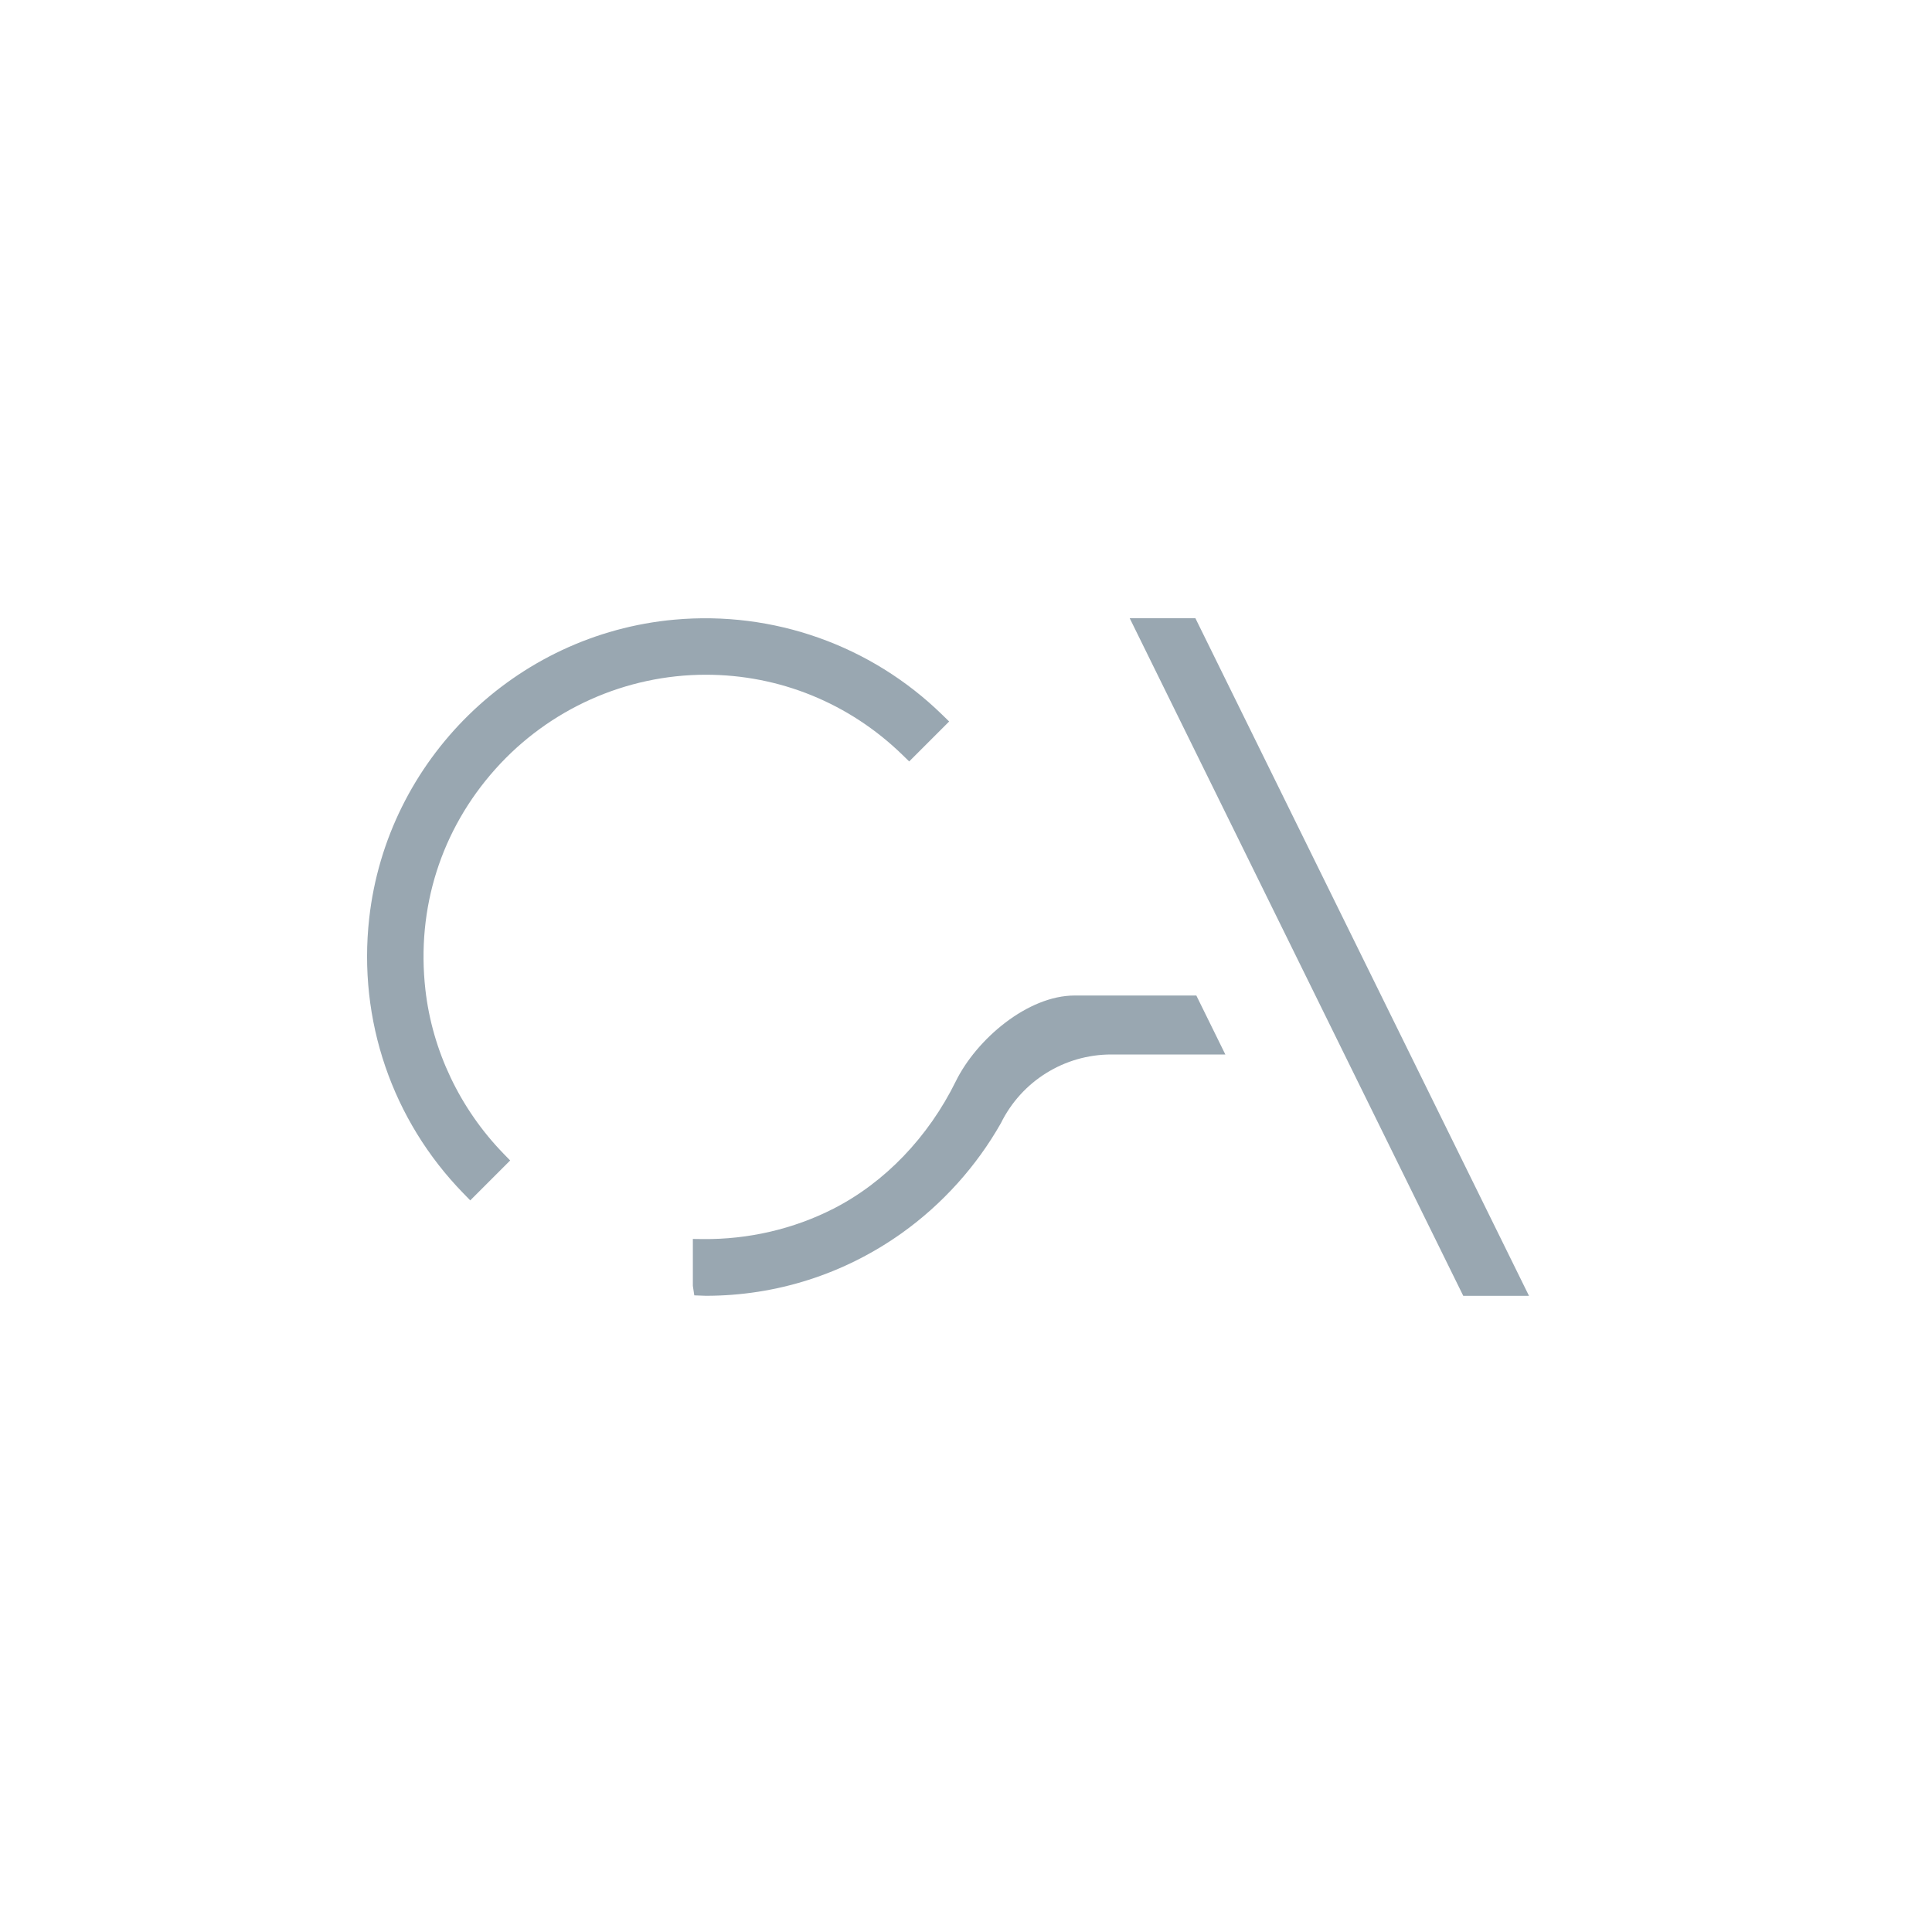 <?xml version="1.0" encoding="UTF-8"?>
<svg width="50px" height="50px" viewBox="0 0 50 50" version="1.1" xmlns="http://www.w3.org/2000/svg" xmlns:xlink="http://www.w3.org/1999/xlink">
    <title>catchup-footer-logo-signet</title>
    <g id="catchup-footer-logo-signet" stroke="none" stroke-width="1" fill="none" fill-rule="evenodd">
        <g id="Logo" transform="translate(9.5, 16)" fill="#99A7B1">
            <path d="M21.437,-1.24344979e-14 L30.07,17.536 L28.369,17.536 L19.737,-1.24344979e-14 L21.437,-1.24344979e-14 Z M21.461,9.764 L22.212,11.29 L19.259,11.29 C18.046,11.29 16.939,11.979 16.403,13.068 C15.772,14.182 14.887,15.165 13.84,15.912 C12.348,16.974 10.594,17.535 8.767,17.535 L8.767,17.535 L8.468,17.524 L8.431,17.277 L8.431,16.064 L8.69,16.067 C9.869,16.079 11.039,15.807 12.071,15.28 C13.4,14.601 14.524,13.43 15.237,11.982 C15.773,10.893 17.097,9.764 18.31,9.764 L18.31,9.764 L21.461,9.764 Z M7.952,0.037 C10.514,-0.196 13.038,0.699 14.878,2.491 L14.878,2.491 L15.064,2.672 L14.03,3.706 L13.849,3.53 C12.476,2.197 10.671,1.462 8.767,1.462 C6.693,1.462 4.707,2.352 3.32,3.904 C1.915,5.476 1.272,7.502 1.509,9.61 C1.686,11.187 2.403,12.693 3.527,13.852 L3.527,13.852 L3.703,14.033 L2.67,15.066 L2.489,14.88 C0.649,12.99 -0.239,10.397 0.055,7.766 C0.513,3.661 3.834,0.411 7.952,0.037 Z" id="Combined-Shape"></path>
        </g>
    </g>
</svg>